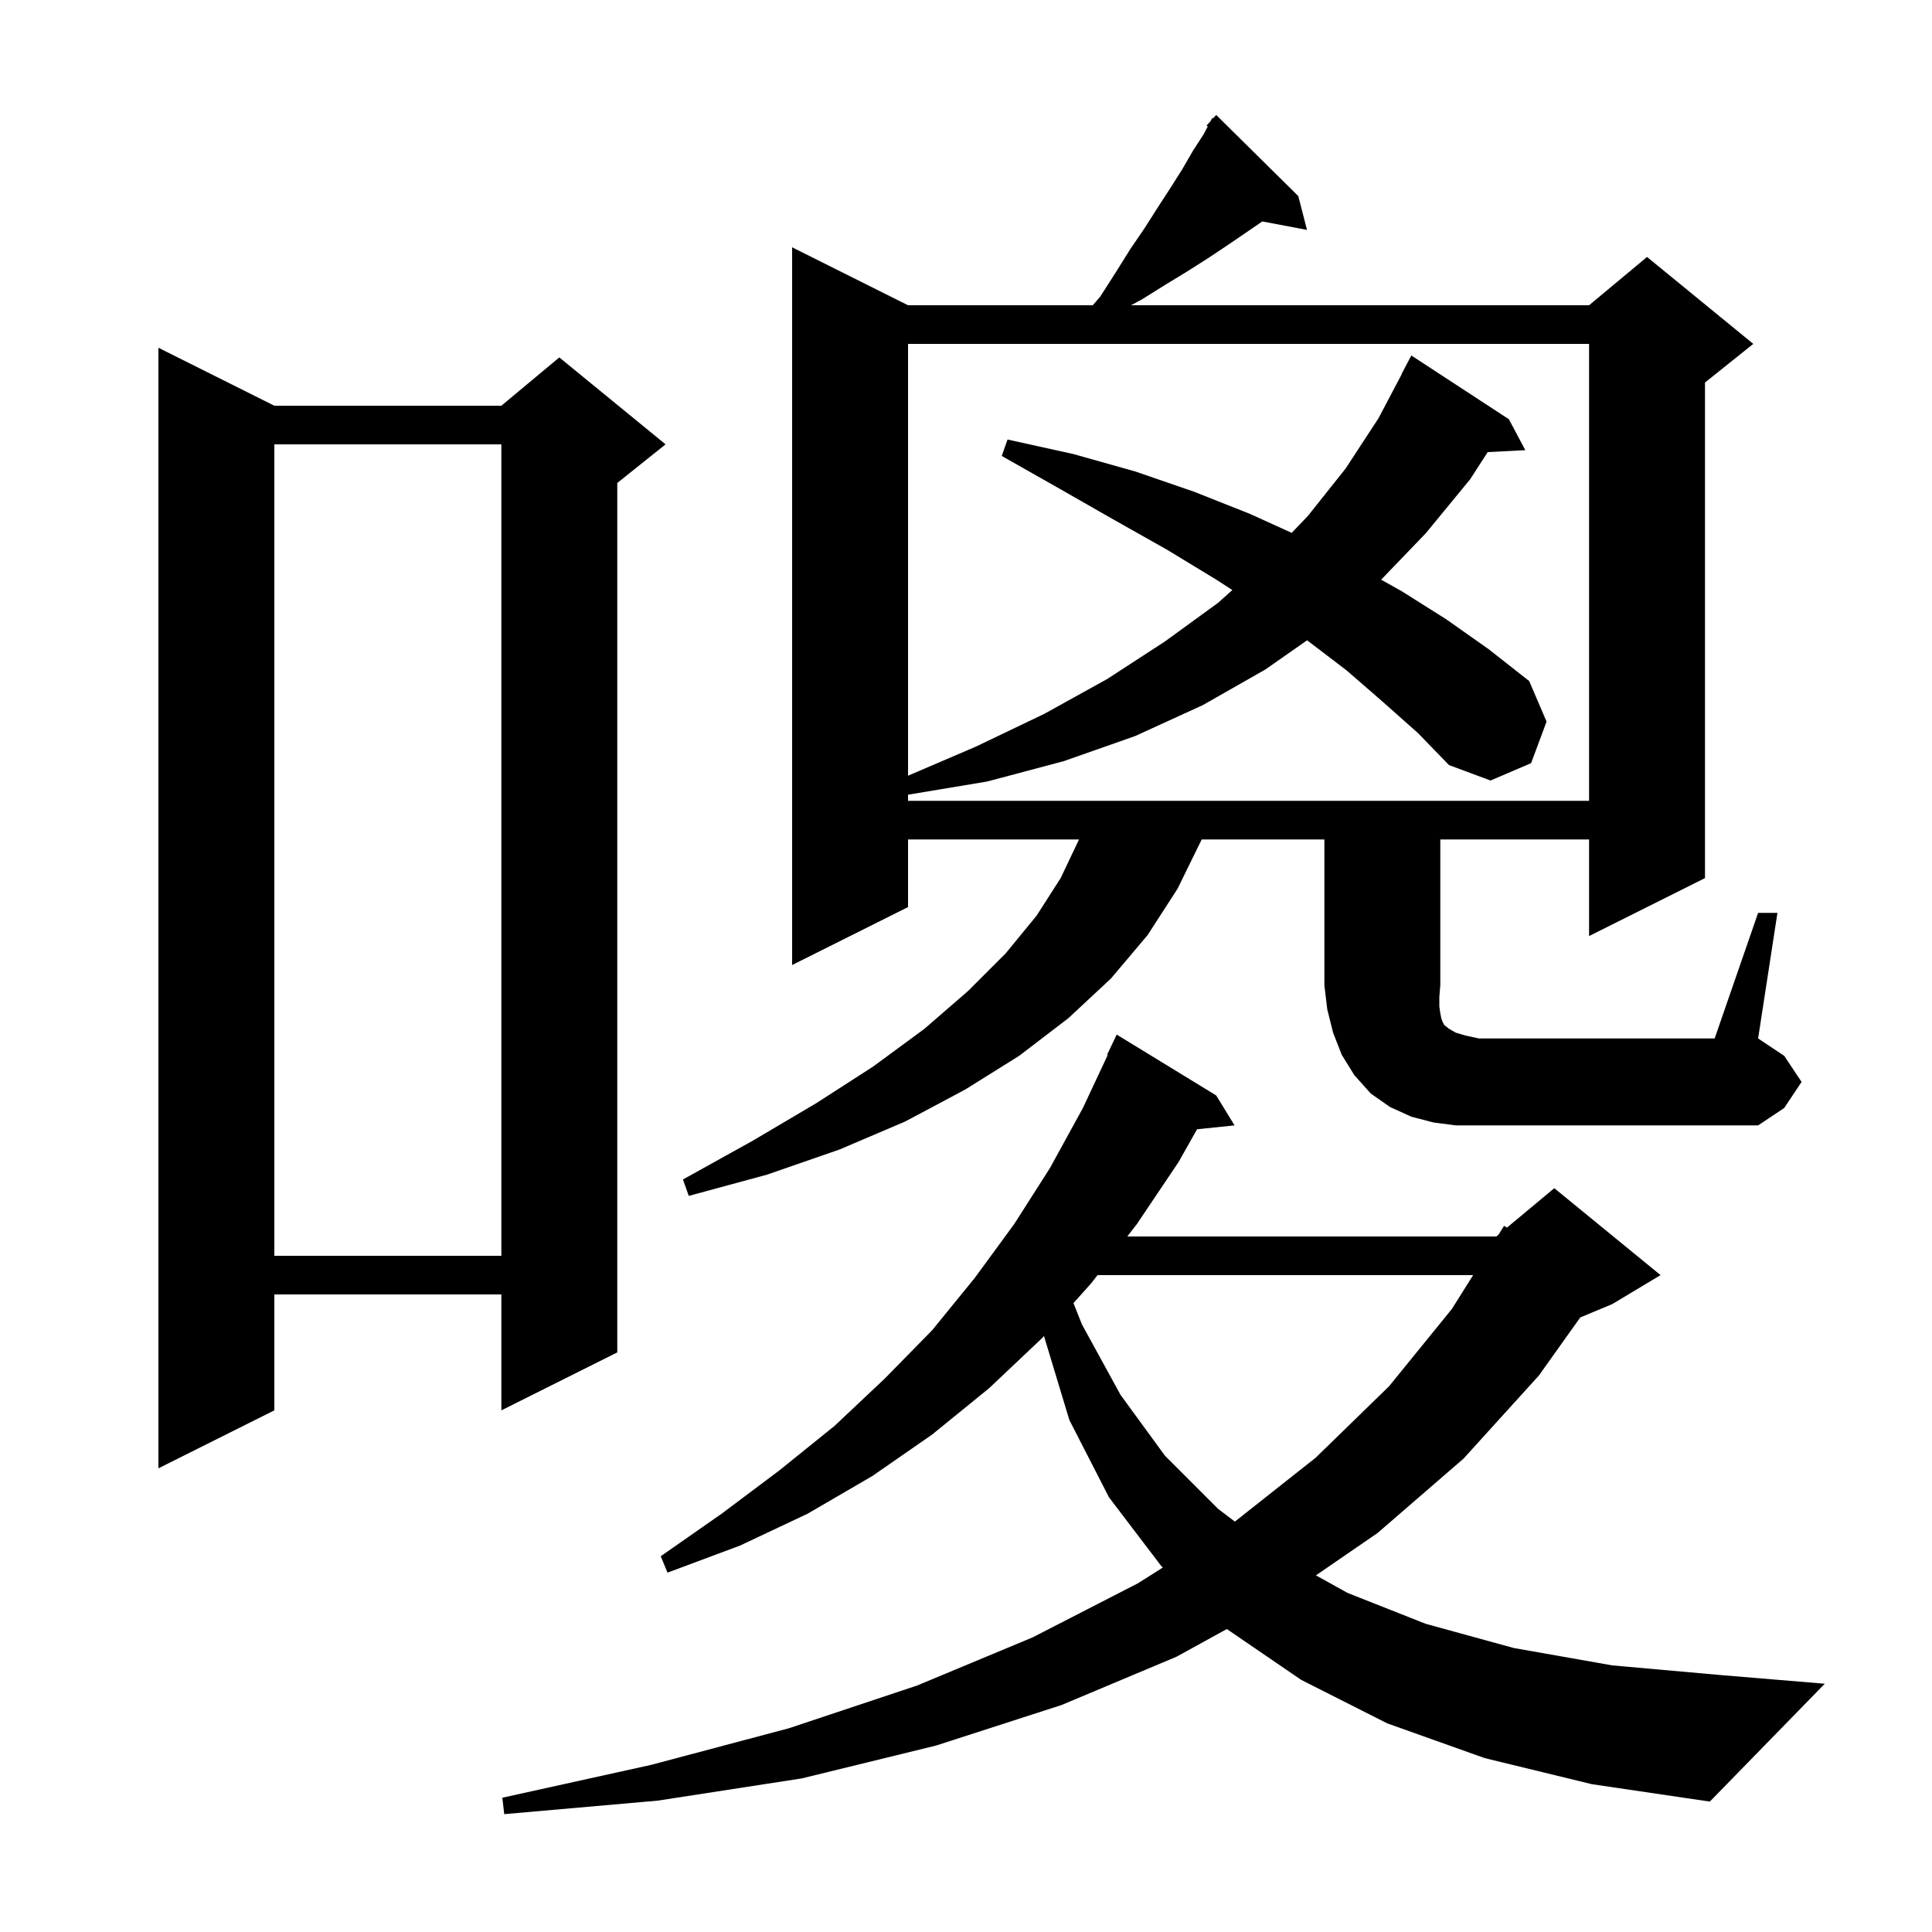 <svg xmlns="http://www.w3.org/2000/svg" xmlns:xlink="http://www.w3.org/1999/xlink" version="1.1" baseProfile="full" viewBox="0 0 200 200" width="200" height="200">
<g fill="black">
<path d="M 153.7 182.0 L 143.6 178.4 L 134.7 173.9 L 127.001 168.637 L 121.8 171.5 L 109.9 176.5 L 96.9 180.7 L 83.0 184.1 L 68.1 186.4 L 52.2 187.8 L 52.0 186.1 L 67.4 182.7 L 81.7 178.9 L 94.9 174.5 L 106.9 169.5 L 117.8 163.9 L 120.376 162.27 L 120.2 162.1 L 114.8 155.0 L 110.7 147.0 L 108.1 138.4 L 108.086 138.292 L 107.9 138.5 L 102.4 143.7 L 96.5 148.5 L 90.3 152.8 L 83.6 156.7 L 76.6 160.0 L 69.1 162.8 L 68.4 161.1 L 74.7 156.7 L 80.7 152.2 L 86.4 147.6 L 91.6 142.7 L 96.5 137.7 L 100.9 132.3 L 105.0 126.7 L 108.7 120.9 L 112.1 114.7 L 114.667 109.225 L 114.6 109.2 L 115.6 107.1 L 125.9 113.4 L 127.8 116.5 L 123.921 116.901 L 122.0 120.3 L 117.7 126.7 L 116.698 128.0 L 154.9 128.0 L 155.129 127.809 L 155.7 126.9 L 156.004 127.08 L 160.9 123.0 L 171.9 132.0 L 166.9 135.0 L 163.592 136.378 L 159.3 142.4 L 151.5 151.0 L 142.6 158.7 L 136.224 163.08 L 139.5 164.9 L 147.6 168.1 L 156.7 170.6 L 166.9 172.4 L 178.1 173.4 L 188.9 174.3 L 177.0 186.5 L 164.8 184.7 Z M 113.616 132.0 L 113.0 132.8 L 111.124 134.897 L 112.0 137.1 L 116.0 144.4 L 120.6 150.7 L 126.1 156.2 L 127.834 157.515 L 136.2 150.9 L 143.8 143.5 L 150.3 135.5 L 152.498 132.0 Z M 28.4 42.0 L 51.9 42.0 L 57.9 37.0 L 68.9 46.0 L 63.9 50.0 L 63.9 140.0 L 51.9 146.0 L 51.9 134.0 L 28.4 134.0 L 28.4 146.0 L 16.4 152.0 L 16.4 36.0 Z M 28.4 46.0 L 28.4 130.0 L 51.9 130.0 L 51.9 46.0 Z M 182.0 94.5 L 184.0 94.5 L 182.0 107.5 L 184.7 109.3 L 186.5 112.0 L 184.7 114.7 L 182.0 116.5 L 150.7 116.5 L 148.4 116.2 L 146.1 115.6 L 143.9 114.6 L 141.9 113.2 L 140.2 111.3 L 138.9 109.2 L 138.0 106.9 L 137.4 104.5 L 137.1 102.0 L 137.1 86.9 L 124.4 86.9 L 121.9 92.0 L 118.8 96.8 L 115.0 101.3 L 110.6 105.4 L 105.5 109.3 L 99.9 112.8 L 93.7 116.1 L 86.9 119.0 L 79.4 121.6 L 71.3 123.8 L 70.7 122.1 L 77.9 118.1 L 84.5 114.2 L 90.4 110.4 L 95.7 106.5 L 100.2 102.6 L 104.1 98.7 L 107.3 94.8 L 109.8 90.9 L 111.7 86.9 L 94.0 86.9 L 94.0 93.9 L 82.0 99.9 L 82.0 25.6 L 94.0 31.6 L 113.123 31.6 L 113.9 30.7 L 115.5 28.2 L 117.0 25.8 L 118.5 23.6 L 119.9 21.4 L 121.2 19.4 L 122.4 17.5 L 123.5 15.6 L 124.6 13.9 L 125.025 13.096 L 124.9 13.0 L 125.323 12.535 L 125.5 12.2 L 125.57 12.263 L 125.9 11.9 L 134.4 20.3 L 135.3 23.8 L 130.674 22.923 L 127.2 25.3 L 125.1 26.7 L 122.9 28.1 L 120.6 29.5 L 118.2 31.0 L 117.086 31.6 L 164.5 31.6 L 170.5 26.6 L 181.5 35.6 L 176.5 39.6 L 176.5 90.9 L 164.5 96.9 L 164.5 86.9 L 149.1 86.9 L 149.1 102.0 L 149.0 103.2 L 149.0 104.2 L 149.1 104.9 L 149.2 105.4 L 149.3 105.7 L 149.5 106.1 L 150.0 106.5 L 150.7 106.9 L 151.7 107.2 L 153.1 107.5 L 177.5 107.5 Z M 143.2 72.7 L 139.4 69.4 L 135.309 66.283 L 131.0 69.3 L 124.5 73.0 L 117.5 76.2 L 110.1 78.8 L 102.2 80.9 L 94.0 82.267 L 94.0 82.9 L 164.5 82.9 L 164.5 35.6 L 94.0 35.6 L 94.0 80.3 L 101.0 77.3 L 108.1 73.9 L 114.6 70.3 L 120.6 66.4 L 126.1 62.4 L 127.571 61.079 L 125.9 60.0 L 120.8 56.9 L 115.3 53.8 L 109.7 50.6 L 103.7 47.2 L 104.3 45.5 L 111.1 47.0 L 117.5 48.8 L 123.6 50.9 L 129.4 53.2 L 133.715 55.161 L 135.4 53.4 L 139.3 48.5 L 142.7 43.3 L 145.121 38.709 L 145.1 38.7 L 146.1 36.8 L 156.2 43.4 L 157.9 46.6 L 154.006 46.801 L 152.2 49.6 L 147.6 55.2 L 142.975 60.01 L 145.1 61.2 L 149.7 64.1 L 154.1 67.2 L 158.3 70.5 L 160.1 74.7 L 158.5 79.0 L 154.3 80.8 L 150.0 79.2 L 146.8 75.9 Z " />
</g>
</svg>

